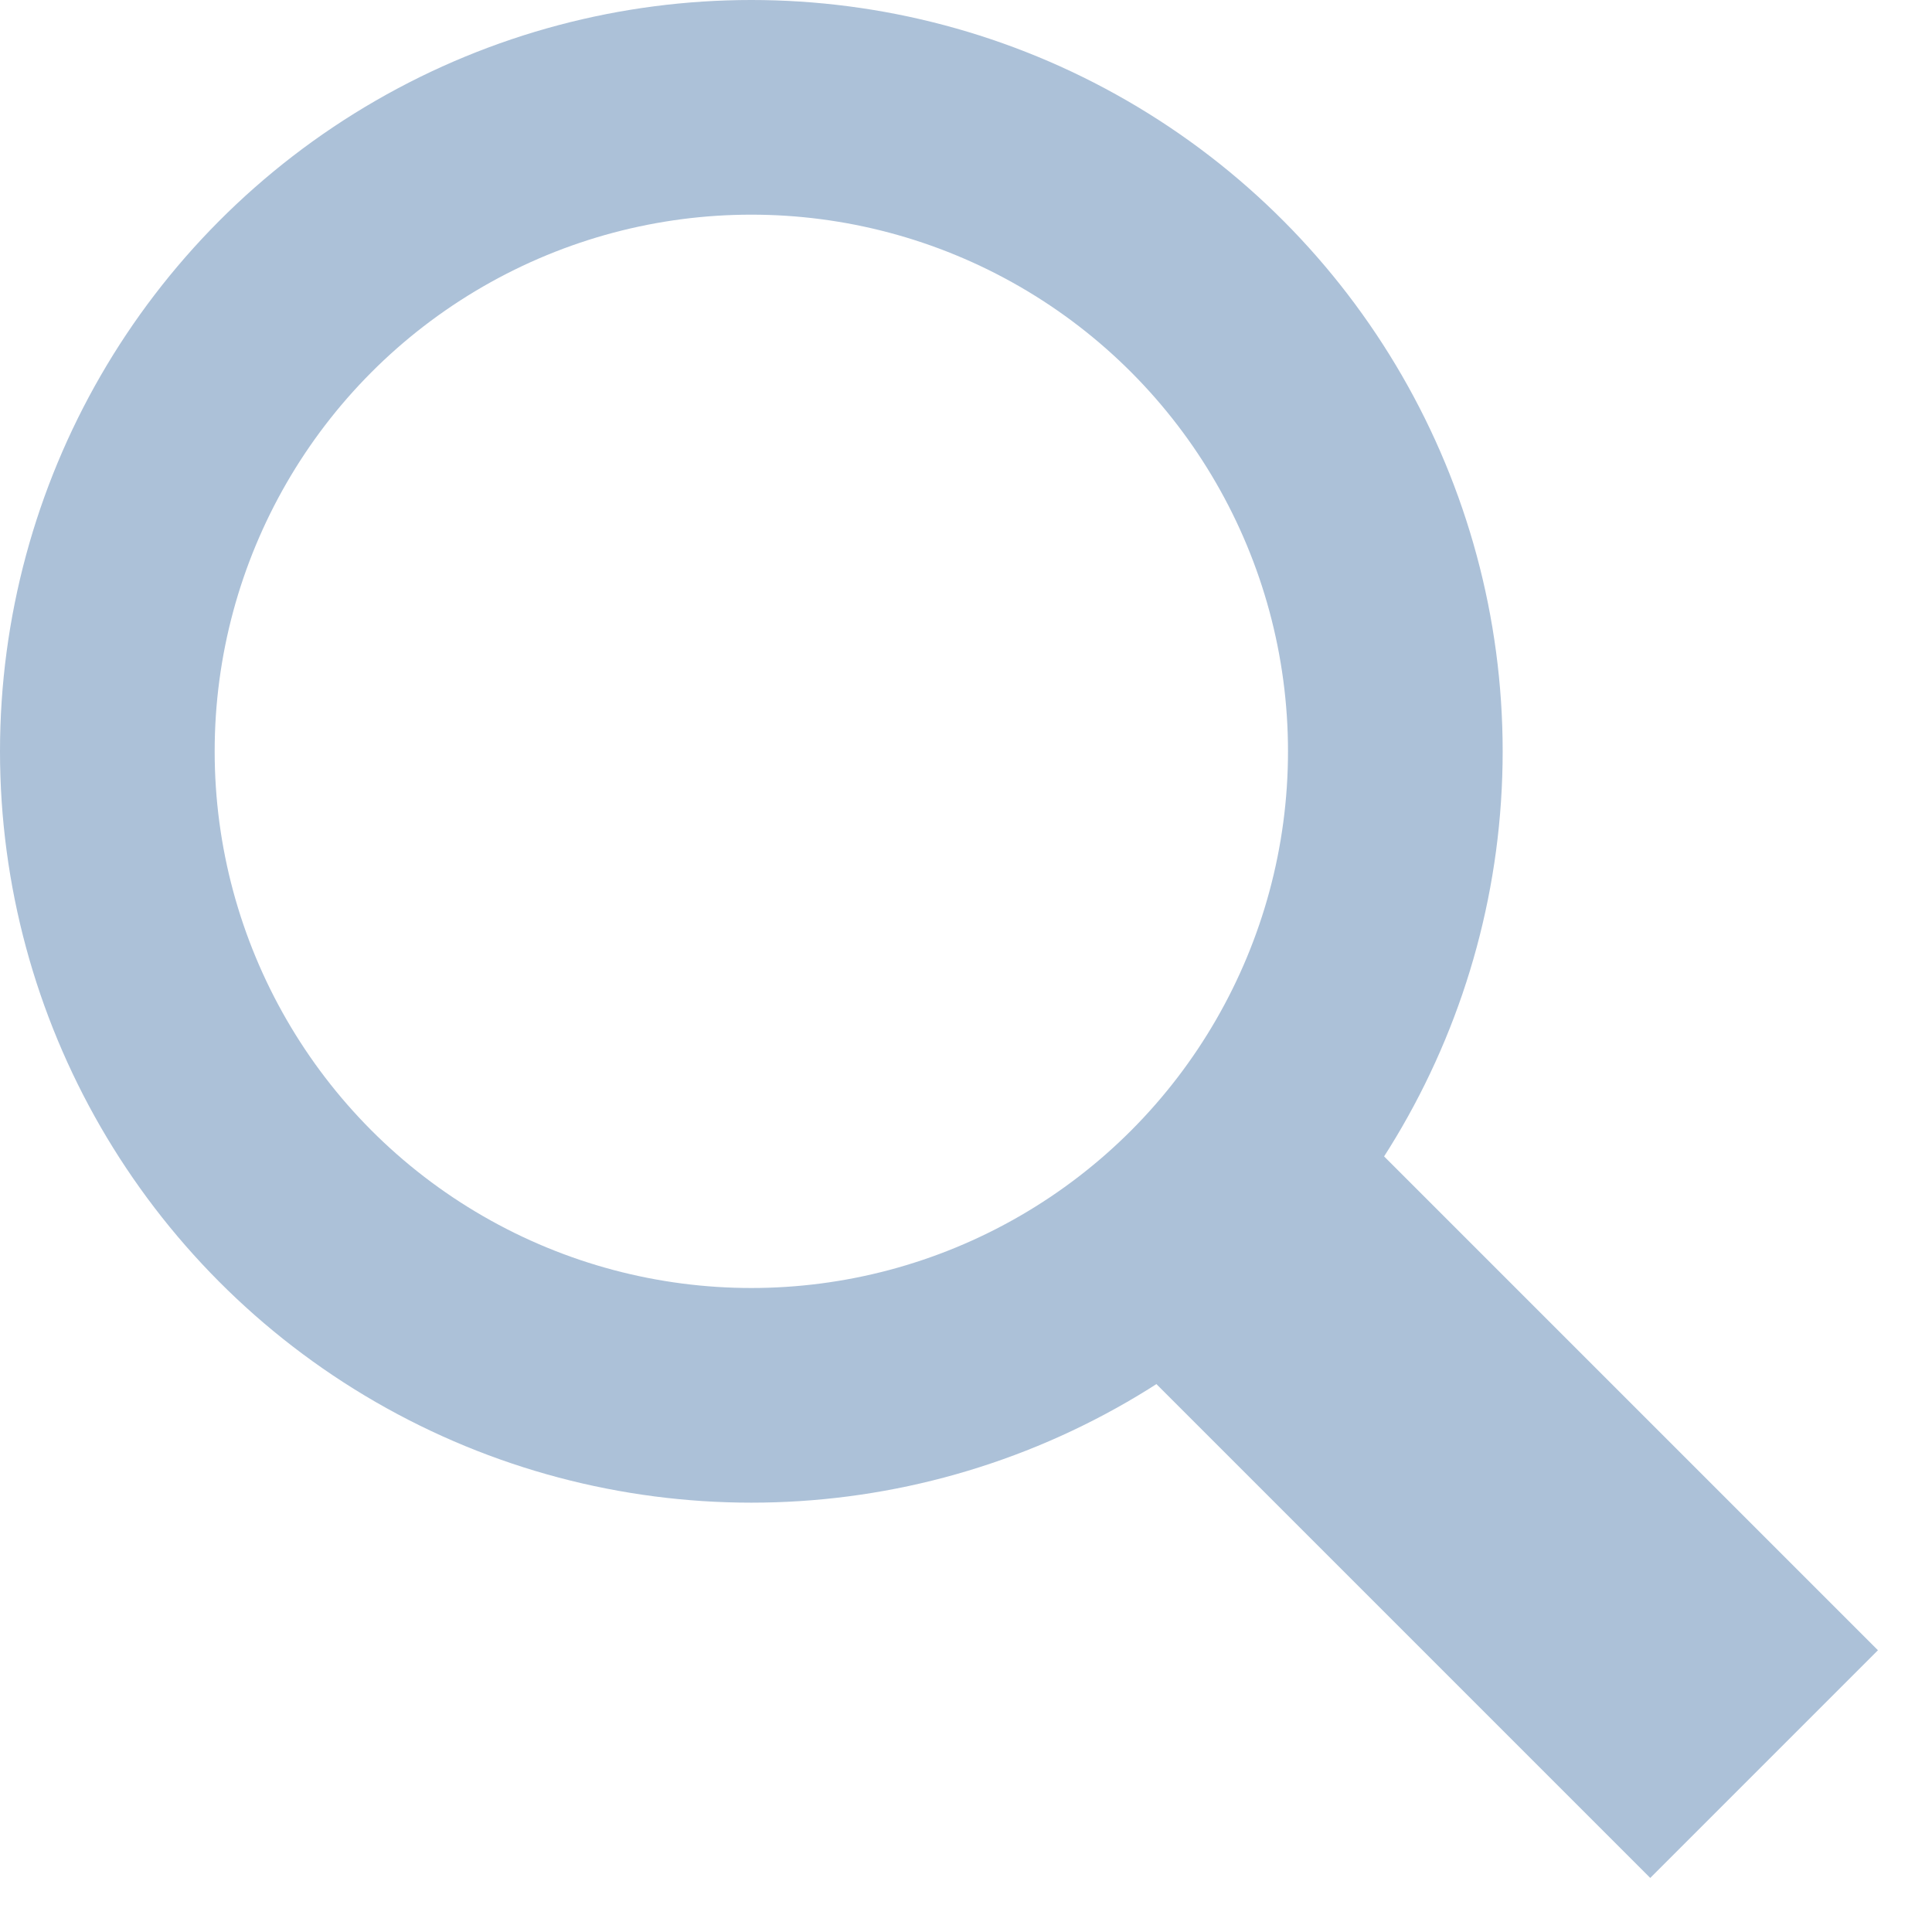 <svg xmlns="http://www.w3.org/2000/svg" width="18" height="18" viewBox="0 0 18 18">
  <g fill="none" fill-rule="evenodd" stroke="#ACC1D8">
    <circle cx="7" cy="7" r="6" stroke-width="2"/>
    <path stroke-linecap="square" stroke-width="3" d="M11.998,11.998 L15.375,15.375"/>
  </g>
</svg>
